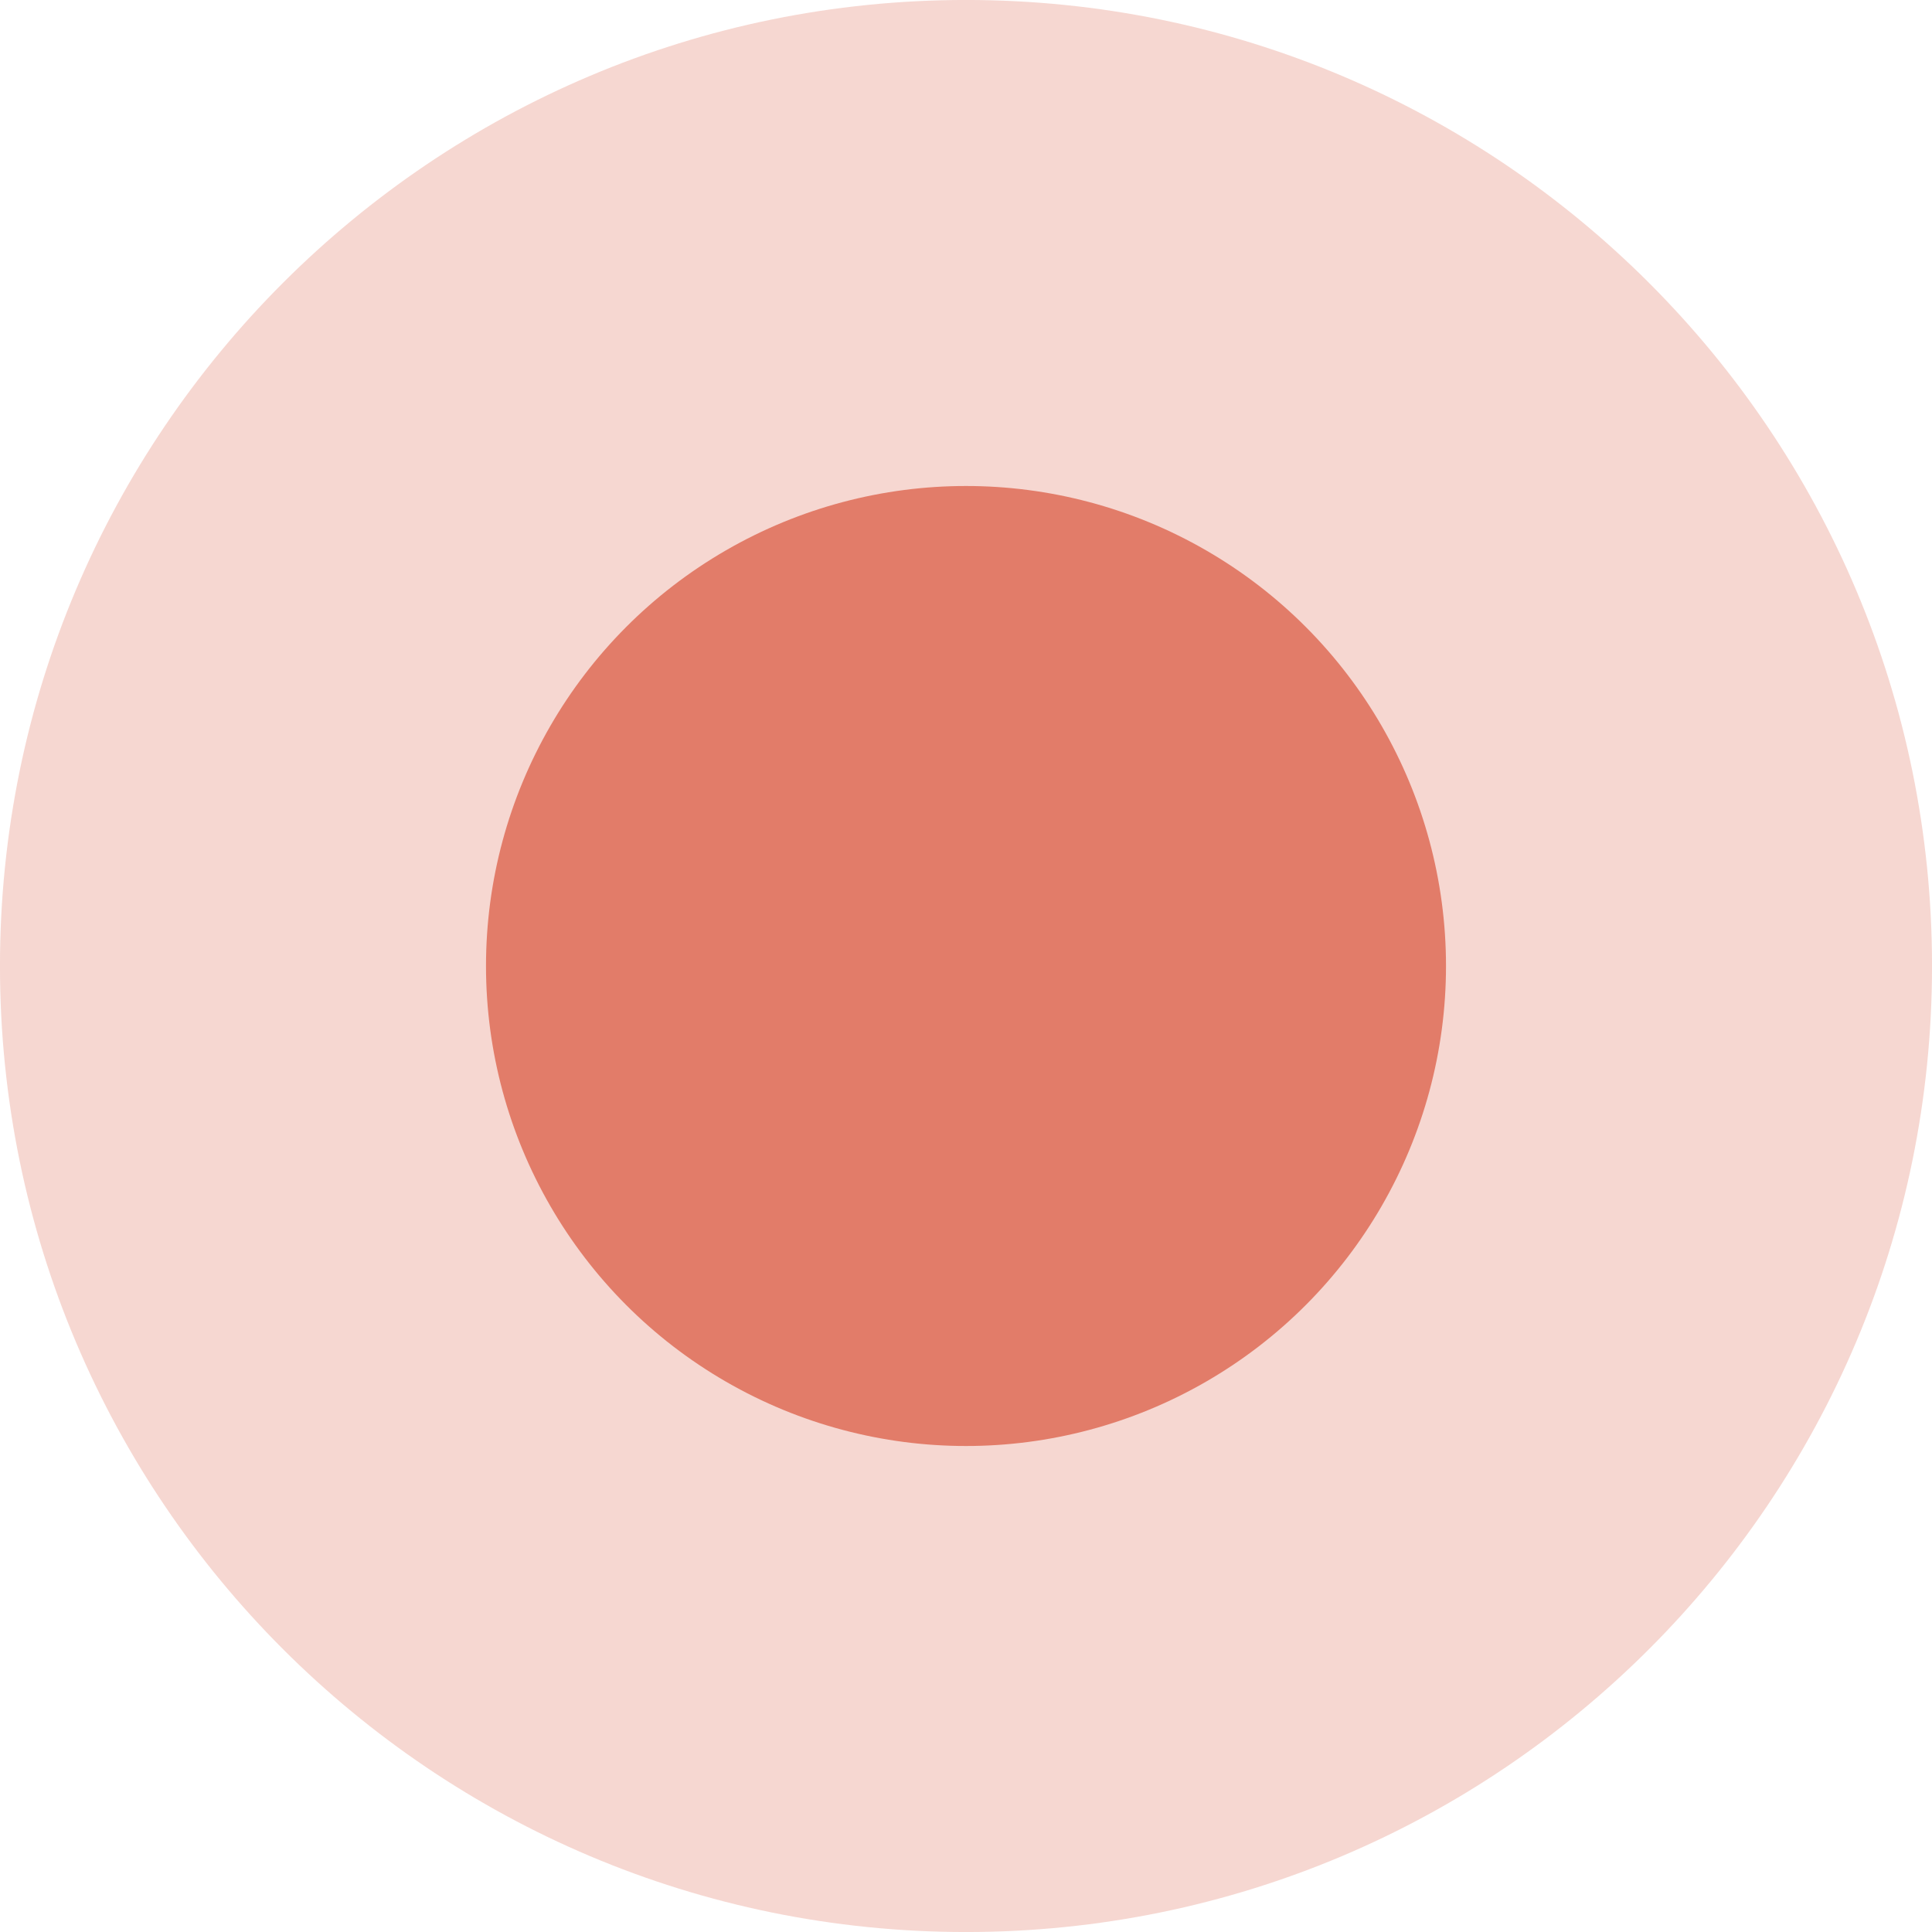 <?xml version="1.0" encoding="UTF-8"?> <svg xmlns="http://www.w3.org/2000/svg" xmlns:xlink="http://www.w3.org/1999/xlink" xmlns:xodm="http://www.corel.com/coreldraw/odm/2003" xml:space="preserve" width="7.055mm" height="7.055mm" version="1.1" style="shape-rendering:geometricPrecision; text-rendering:geometricPrecision; image-rendering:optimizeQuality; fill-rule:evenodd; clip-rule:evenodd" viewBox="0 0 705.54 705.54"> <defs> <style type="text/css"> .fil1 {fill:#4AB2F9} .fil3 {fill:#E27C69} .fil0 {fill:#4AB2F9;fill-opacity:0.302} .fil2 {fill:#E27C69;fill-opacity:0.302} </style> </defs> <g id="Слой_x0020_1">  <g id="_1892154590016"> <path class="fil0" d="M-19381.33 -106651.93c-194.83,0 -352.78,-157.95 -352.78,-352.78 0,-194.83 157.95,-352.78 352.78,-352.78 194.83,0 352.78,157.95 352.78,352.78 0,194.83 -157.95,352.78 -352.78,352.78z"></path> <circle class="fil1" cx="-19381.33" cy="-107004.71" r="175.29"></circle> </g> <g id="_1892154589968"> <path class="fil2" d="M352.77 705.55c-194.83,0 -352.78,-157.95 -352.78,-352.78 0,-194.83 157.95,-352.78 352.78,-352.78 194.83,0 352.78,157.95 352.78,352.78 0,194.83 -157.95,352.78 -352.78,352.78z"></path> <circle class="fil3" cx="352.77" cy="352.77" r="175.29"></circle> </g> </g> </svg> 